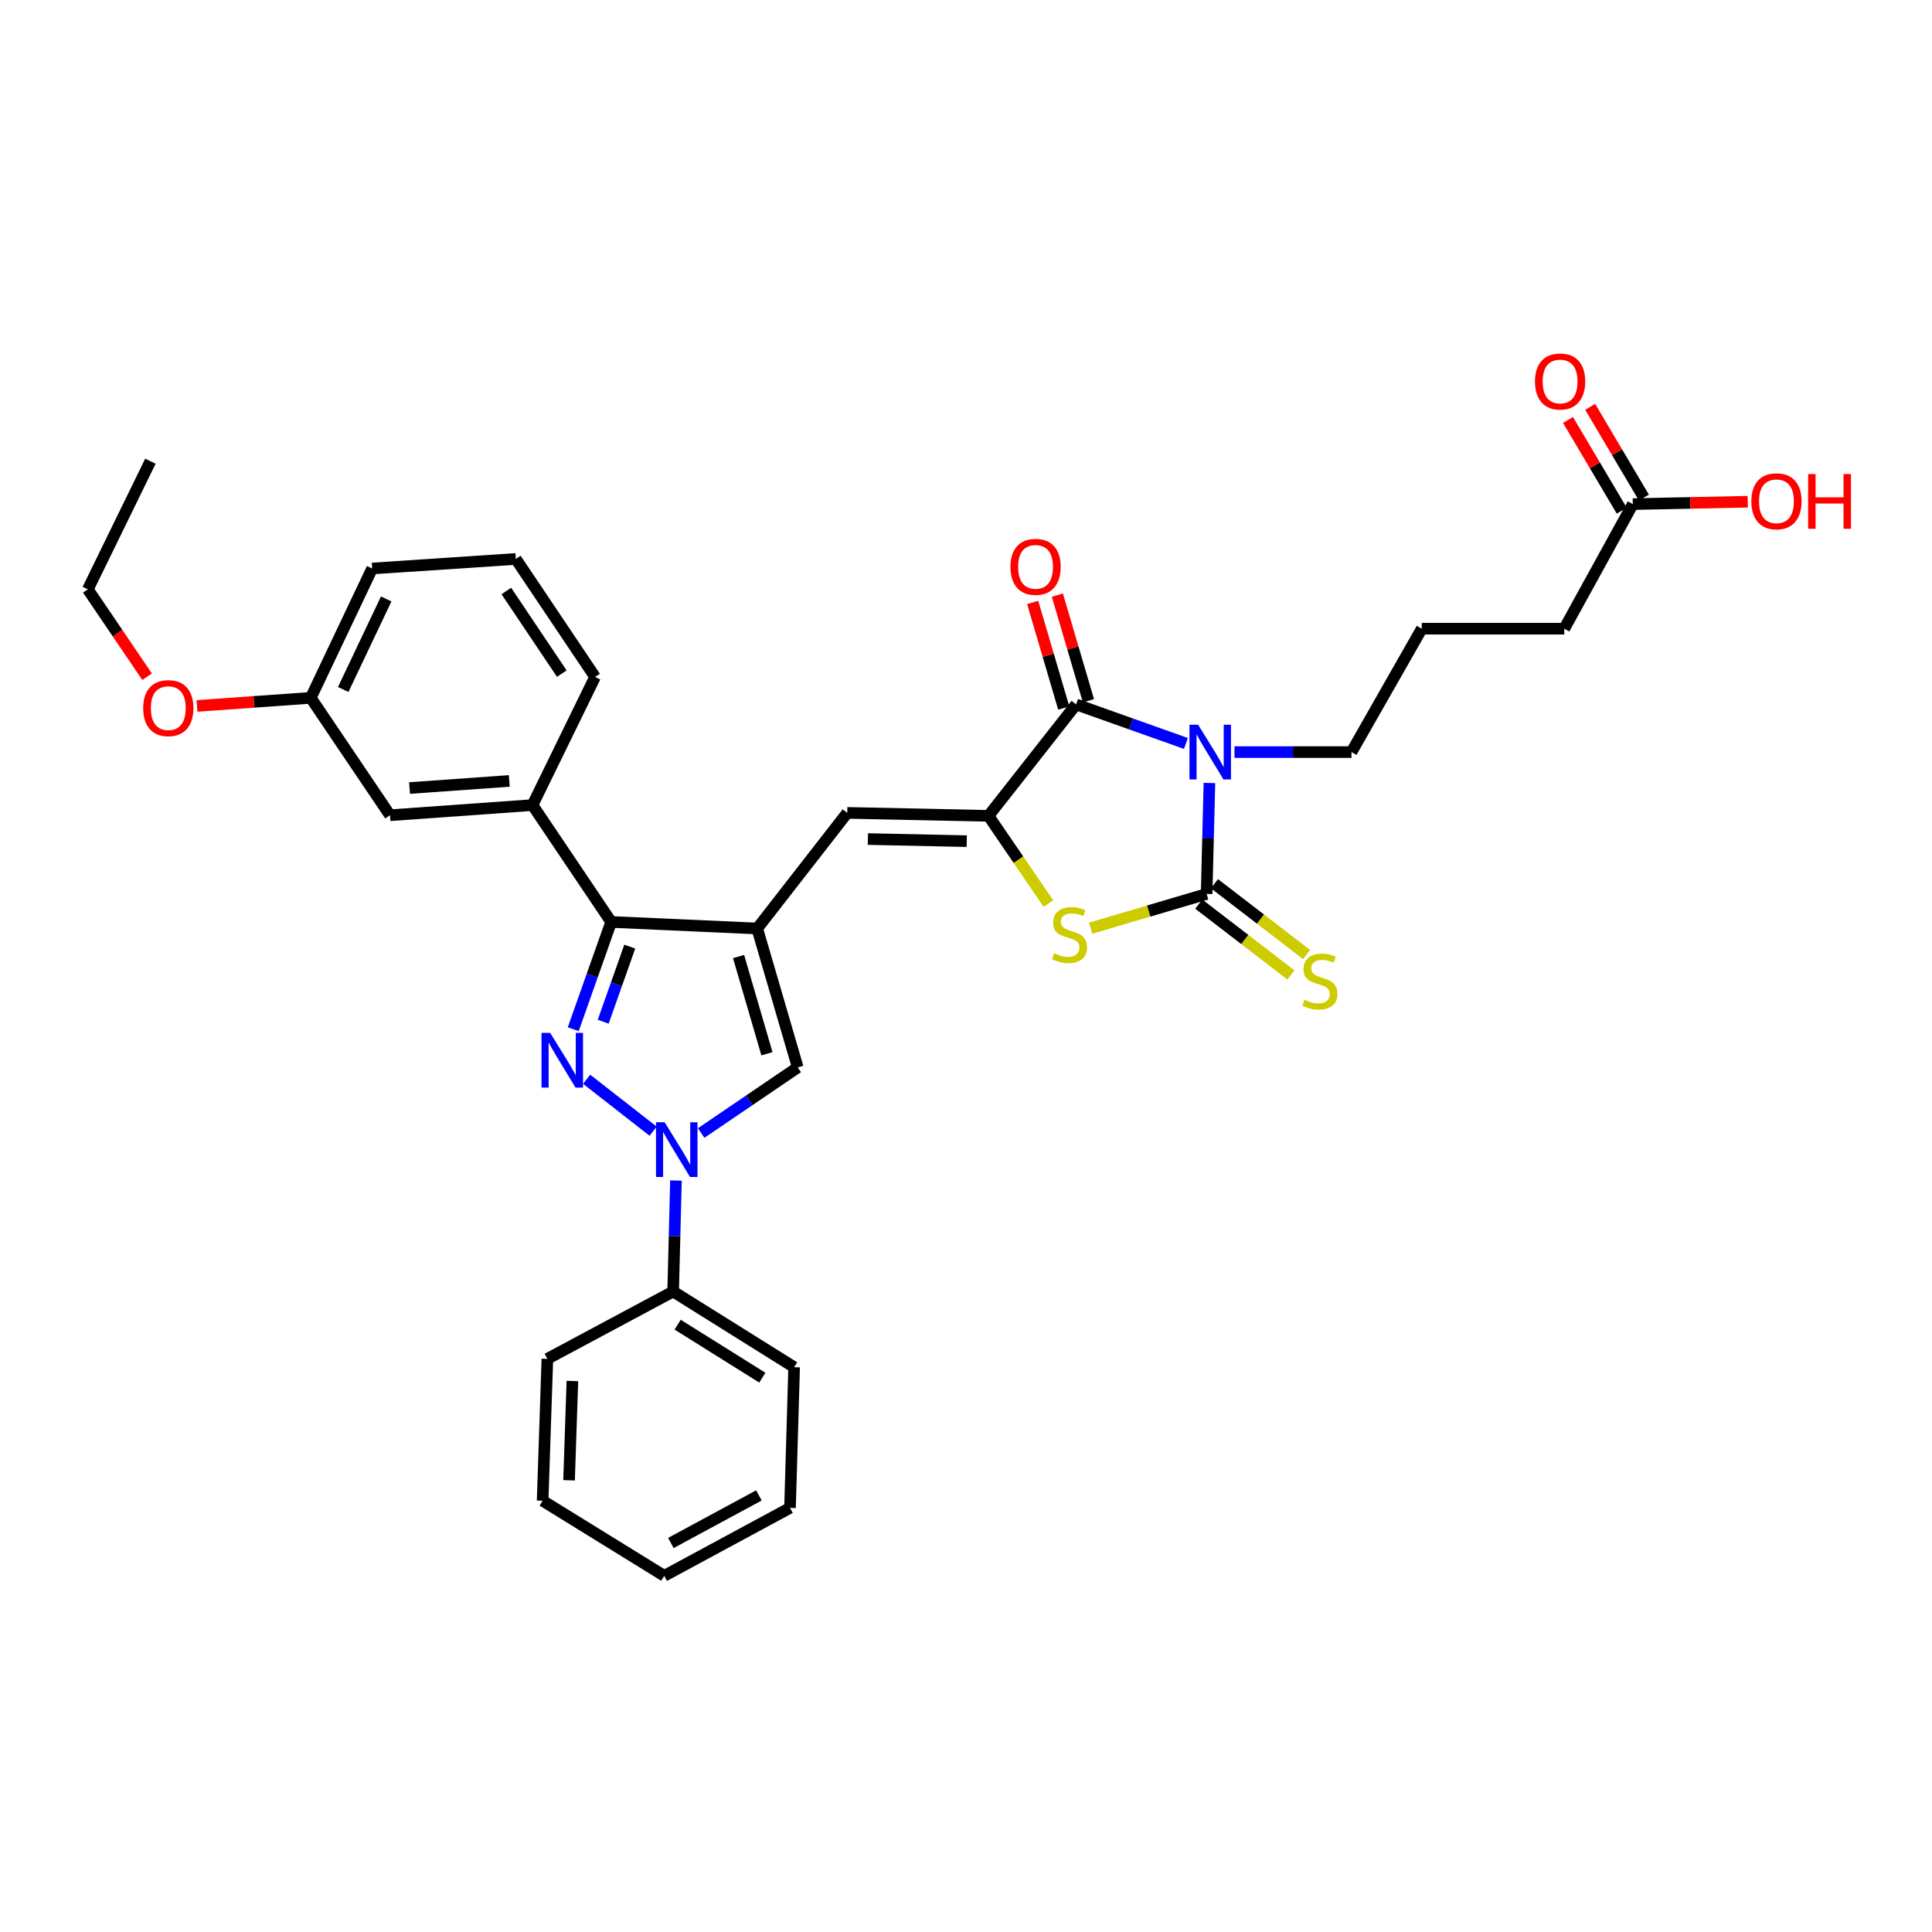<?xml version='1.0' encoding='iso-8859-1'?>
<svg version='1.1' baseProfile='full'
              xmlns='http://www.w3.org/2000/svg'
                      xmlns:rdkit='http://www.rdkit.org/xml'
                      xmlns:xlink='http://www.w3.org/1999/xlink'
                  xml:space='preserve'
width='1000px' height='1000px' viewBox='0 0 1000 1000'>
<!-- END OF HEADER -->
<rect style='opacity:1.0;fill:#FFFFFF;stroke:none' width='1000' height='1000' x='0' y='0'> </rect>
<path class='bond-0' d='M 625.997,405.273 L 625.27,433.984' style='fill:none;fill-rule:evenodd;stroke:#0000FF;stroke-width:6px;stroke-linecap:butt;stroke-linejoin:miter;stroke-opacity:1' />
<path class='bond-0' d='M 625.27,433.984 L 624.544,462.696' style='fill:none;fill-rule:evenodd;stroke:#000000;stroke-width:6px;stroke-linecap:butt;stroke-linejoin:miter;stroke-opacity:1' />
<path class='bond-4' d='M 613.82,384.804 L 585.404,374.703' style='fill:none;fill-rule:evenodd;stroke:#0000FF;stroke-width:6px;stroke-linecap:butt;stroke-linejoin:miter;stroke-opacity:1' />
<path class='bond-4' d='M 585.404,374.703 L 556.988,364.602' style='fill:none;fill-rule:evenodd;stroke:#000000;stroke-width:6px;stroke-linecap:butt;stroke-linejoin:miter;stroke-opacity:1' />
<path class='bond-17' d='M 638.97,389.277 L 669.244,389.277' style='fill:none;fill-rule:evenodd;stroke:#0000FF;stroke-width:6px;stroke-linecap:butt;stroke-linejoin:miter;stroke-opacity:1' />
<path class='bond-17' d='M 669.244,389.277 L 699.517,389.277' style='fill:none;fill-rule:evenodd;stroke:#000000;stroke-width:6px;stroke-linecap:butt;stroke-linejoin:miter;stroke-opacity:1' />
<path class='bond-7' d='M 624.544,462.696 L 594.528,471.57' style='fill:none;fill-rule:evenodd;stroke:#000000;stroke-width:6px;stroke-linecap:butt;stroke-linejoin:miter;stroke-opacity:1' />
<path class='bond-7' d='M 594.528,471.57 L 564.513,480.445' style='fill:none;fill-rule:evenodd;stroke:#CCCC00;stroke-width:6px;stroke-linecap:butt;stroke-linejoin:miter;stroke-opacity:1' />
<path class='bond-11' d='M 620.484,467.979 L 644.333,486.308' style='fill:none;fill-rule:evenodd;stroke:#000000;stroke-width:6px;stroke-linecap:butt;stroke-linejoin:miter;stroke-opacity:1' />
<path class='bond-11' d='M 644.333,486.308 L 668.182,504.637' style='fill:none;fill-rule:evenodd;stroke:#CCCC00;stroke-width:6px;stroke-linecap:butt;stroke-linejoin:miter;stroke-opacity:1' />
<path class='bond-11' d='M 628.604,457.413 L 652.453,475.742' style='fill:none;fill-rule:evenodd;stroke:#000000;stroke-width:6px;stroke-linecap:butt;stroke-linejoin:miter;stroke-opacity:1' />
<path class='bond-11' d='M 652.453,475.742 L 676.302,494.071' style='fill:none;fill-rule:evenodd;stroke:#CCCC00;stroke-width:6px;stroke-linecap:butt;stroke-linejoin:miter;stroke-opacity:1' />
<path class='bond-1' d='M 296.709,532.716 L 306.526,504.958' style='fill:none;fill-rule:evenodd;stroke:#0000FF;stroke-width:6px;stroke-linecap:butt;stroke-linejoin:miter;stroke-opacity:1' />
<path class='bond-1' d='M 306.526,504.958 L 316.343,477.199' style='fill:none;fill-rule:evenodd;stroke:#000000;stroke-width:6px;stroke-linecap:butt;stroke-linejoin:miter;stroke-opacity:1' />
<path class='bond-1' d='M 312.218,528.832 L 319.09,509.401' style='fill:none;fill-rule:evenodd;stroke:#0000FF;stroke-width:6px;stroke-linecap:butt;stroke-linejoin:miter;stroke-opacity:1' />
<path class='bond-1' d='M 319.09,509.401 L 325.961,489.97' style='fill:none;fill-rule:evenodd;stroke:#000000;stroke-width:6px;stroke-linecap:butt;stroke-linejoin:miter;stroke-opacity:1' />
<path class='bond-34' d='M 303.65,558.63 L 338.061,585.503' style='fill:none;fill-rule:evenodd;stroke:#0000FF;stroke-width:6px;stroke-linecap:butt;stroke-linejoin:miter;stroke-opacity:1' />
<path class='bond-2' d='M 391.931,480.59 L 438.527,420.741' style='fill:none;fill-rule:evenodd;stroke:#000000;stroke-width:6px;stroke-linecap:butt;stroke-linejoin:miter;stroke-opacity:1' />
<path class='bond-6' d='M 391.931,480.59 L 316.343,477.199' style='fill:none;fill-rule:evenodd;stroke:#000000;stroke-width:6px;stroke-linecap:butt;stroke-linejoin:miter;stroke-opacity:1' />
<path class='bond-9' d='M 391.931,480.59 L 412.905,552.476' style='fill:none;fill-rule:evenodd;stroke:#000000;stroke-width:6px;stroke-linecap:butt;stroke-linejoin:miter;stroke-opacity:1' />
<path class='bond-9' d='M 382.284,495.105 L 396.966,545.426' style='fill:none;fill-rule:evenodd;stroke:#000000;stroke-width:6px;stroke-linecap:butt;stroke-linejoin:miter;stroke-opacity:1' />
<path class='bond-3' d='M 511.628,422.288 L 556.988,364.602' style='fill:none;fill-rule:evenodd;stroke:#000000;stroke-width:6px;stroke-linecap:butt;stroke-linejoin:miter;stroke-opacity:1' />
<path class='bond-8' d='M 511.628,422.288 L 438.527,420.741' style='fill:none;fill-rule:evenodd;stroke:#000000;stroke-width:6px;stroke-linecap:butt;stroke-linejoin:miter;stroke-opacity:1' />
<path class='bond-8' d='M 500.381,435.379 L 449.211,434.296' style='fill:none;fill-rule:evenodd;stroke:#000000;stroke-width:6px;stroke-linecap:butt;stroke-linejoin:miter;stroke-opacity:1' />
<path class='bond-33' d='M 511.628,422.288 L 527.145,444.993' style='fill:none;fill-rule:evenodd;stroke:#000000;stroke-width:6px;stroke-linecap:butt;stroke-linejoin:miter;stroke-opacity:1' />
<path class='bond-33' d='M 527.145,444.993 L 542.662,467.698' style='fill:none;fill-rule:evenodd;stroke:#CCCC00;stroke-width:6px;stroke-linecap:butt;stroke-linejoin:miter;stroke-opacity:1' />
<path class='bond-12' d='M 563.38,362.72 L 555.335,335.386' style='fill:none;fill-rule:evenodd;stroke:#000000;stroke-width:6px;stroke-linecap:butt;stroke-linejoin:miter;stroke-opacity:1' />
<path class='bond-12' d='M 555.335,335.386 L 547.29,308.051' style='fill:none;fill-rule:evenodd;stroke:#FF0000;stroke-width:6px;stroke-linecap:butt;stroke-linejoin:miter;stroke-opacity:1' />
<path class='bond-12' d='M 550.596,366.483 L 542.551,339.148' style='fill:none;fill-rule:evenodd;stroke:#000000;stroke-width:6px;stroke-linecap:butt;stroke-linejoin:miter;stroke-opacity:1' />
<path class='bond-12' d='M 542.551,339.148 L 534.506,311.814' style='fill:none;fill-rule:evenodd;stroke:#FF0000;stroke-width:6px;stroke-linecap:butt;stroke-linejoin:miter;stroke-opacity:1' />
<path class='bond-5' d='M 362.913,586.458 L 387.909,569.467' style='fill:none;fill-rule:evenodd;stroke:#0000FF;stroke-width:6px;stroke-linecap:butt;stroke-linejoin:miter;stroke-opacity:1' />
<path class='bond-5' d='M 387.909,569.467 L 412.905,552.476' style='fill:none;fill-rule:evenodd;stroke:#000000;stroke-width:6px;stroke-linecap:butt;stroke-linejoin:miter;stroke-opacity:1' />
<path class='bond-13' d='M 349.875,611.042 L 349.148,639.76' style='fill:none;fill-rule:evenodd;stroke:#0000FF;stroke-width:6px;stroke-linecap:butt;stroke-linejoin:miter;stroke-opacity:1' />
<path class='bond-13' d='M 349.148,639.76 L 348.421,668.479' style='fill:none;fill-rule:evenodd;stroke:#000000;stroke-width:6px;stroke-linecap:butt;stroke-linejoin:miter;stroke-opacity:1' />
<path class='bond-10' d='M 316.343,477.199 L 275.617,416.714' style='fill:none;fill-rule:evenodd;stroke:#000000;stroke-width:6px;stroke-linecap:butt;stroke-linejoin:miter;stroke-opacity:1' />
<path class='bond-15' d='M 275.617,416.714 L 201.865,421.97' style='fill:none;fill-rule:evenodd;stroke:#000000;stroke-width:6px;stroke-linecap:butt;stroke-linejoin:miter;stroke-opacity:1' />
<path class='bond-15' d='M 263.607,404.21 L 211.98,407.889' style='fill:none;fill-rule:evenodd;stroke:#000000;stroke-width:6px;stroke-linecap:butt;stroke-linejoin:miter;stroke-opacity:1' />
<path class='bond-20' d='M 275.617,416.714 L 308.007,350.402' style='fill:none;fill-rule:evenodd;stroke:#000000;stroke-width:6px;stroke-linecap:butt;stroke-linejoin:miter;stroke-opacity:1' />
<path class='bond-25' d='M 348.421,668.479 L 411.046,707.657' style='fill:none;fill-rule:evenodd;stroke:#000000;stroke-width:6px;stroke-linecap:butt;stroke-linejoin:miter;stroke-opacity:1' />
<path class='bond-25' d='M 350.747,685.653 L 394.585,713.078' style='fill:none;fill-rule:evenodd;stroke:#000000;stroke-width:6px;stroke-linecap:butt;stroke-linejoin:miter;stroke-opacity:1' />
<path class='bond-26' d='M 348.421,668.479 L 283.316,703.341' style='fill:none;fill-rule:evenodd;stroke:#000000;stroke-width:6px;stroke-linecap:butt;stroke-linejoin:miter;stroke-opacity:1' />
<path class='bond-14' d='M 845.141,260.933 L 809.664,325.408' style='fill:none;fill-rule:evenodd;stroke:#000000;stroke-width:6px;stroke-linecap:butt;stroke-linejoin:miter;stroke-opacity:1' />
<path class='bond-16' d='M 850.874,257.537 L 836.972,234.062' style='fill:none;fill-rule:evenodd;stroke:#000000;stroke-width:6px;stroke-linecap:butt;stroke-linejoin:miter;stroke-opacity:1' />
<path class='bond-16' d='M 836.972,234.062 L 823.07,210.586' style='fill:none;fill-rule:evenodd;stroke:#FF0000;stroke-width:6px;stroke-linecap:butt;stroke-linejoin:miter;stroke-opacity:1' />
<path class='bond-16' d='M 839.408,264.328 L 825.506,240.852' style='fill:none;fill-rule:evenodd;stroke:#000000;stroke-width:6px;stroke-linecap:butt;stroke-linejoin:miter;stroke-opacity:1' />
<path class='bond-16' d='M 825.506,240.852 L 811.604,217.377' style='fill:none;fill-rule:evenodd;stroke:#FF0000;stroke-width:6px;stroke-linecap:butt;stroke-linejoin:miter;stroke-opacity:1' />
<path class='bond-19' d='M 845.141,260.933 L 874.887,260.311' style='fill:none;fill-rule:evenodd;stroke:#000000;stroke-width:6px;stroke-linecap:butt;stroke-linejoin:miter;stroke-opacity:1' />
<path class='bond-19' d='M 874.887,260.311 L 904.634,259.689' style='fill:none;fill-rule:evenodd;stroke:#FF0000;stroke-width:6px;stroke-linecap:butt;stroke-linejoin:miter;stroke-opacity:1' />
<path class='bond-18' d='M 201.865,421.97 L 160.843,361.203' style='fill:none;fill-rule:evenodd;stroke:#000000;stroke-width:6px;stroke-linecap:butt;stroke-linejoin:miter;stroke-opacity:1' />
<path class='bond-22' d='M 699.517,389.277 L 735.912,325.408' style='fill:none;fill-rule:evenodd;stroke:#000000;stroke-width:6px;stroke-linecap:butt;stroke-linejoin:miter;stroke-opacity:1' />
<path class='bond-21' d='M 160.843,361.203 L 131.402,363.296' style='fill:none;fill-rule:evenodd;stroke:#000000;stroke-width:6px;stroke-linecap:butt;stroke-linejoin:miter;stroke-opacity:1' />
<path class='bond-21' d='M 131.402,363.296 L 101.961,365.389' style='fill:none;fill-rule:evenodd;stroke:#FF0000;stroke-width:6px;stroke-linecap:butt;stroke-linejoin:miter;stroke-opacity:1' />
<path class='bond-35' d='M 160.843,361.203 L 192.626,294.255' style='fill:none;fill-rule:evenodd;stroke:#000000;stroke-width:6px;stroke-linecap:butt;stroke-linejoin:miter;stroke-opacity:1' />
<path class='bond-35' d='M 177.649,356.876 L 199.896,310.012' style='fill:none;fill-rule:evenodd;stroke:#000000;stroke-width:6px;stroke-linecap:butt;stroke-linejoin:miter;stroke-opacity:1' />
<path class='bond-24' d='M 308.007,350.402 L 266.985,289.31' style='fill:none;fill-rule:evenodd;stroke:#000000;stroke-width:6px;stroke-linecap:butt;stroke-linejoin:miter;stroke-opacity:1' />
<path class='bond-24' d='M 290.79,348.667 L 262.075,305.902' style='fill:none;fill-rule:evenodd;stroke:#000000;stroke-width:6px;stroke-linecap:butt;stroke-linejoin:miter;stroke-opacity:1' />
<path class='bond-28' d='M 76.139,350.27 L 60.797,327.656' style='fill:none;fill-rule:evenodd;stroke:#FF0000;stroke-width:6px;stroke-linecap:butt;stroke-linejoin:miter;stroke-opacity:1' />
<path class='bond-28' d='M 60.797,327.656 L 45.455,305.042' style='fill:none;fill-rule:evenodd;stroke:#000000;stroke-width:6px;stroke-linecap:butt;stroke-linejoin:miter;stroke-opacity:1' />
<path class='bond-23' d='M 735.912,325.408 L 809.664,325.408' style='fill:none;fill-rule:evenodd;stroke:#000000;stroke-width:6px;stroke-linecap:butt;stroke-linejoin:miter;stroke-opacity:1' />
<path class='bond-27' d='M 266.985,289.31 L 192.626,294.255' style='fill:none;fill-rule:evenodd;stroke:#000000;stroke-width:6px;stroke-linecap:butt;stroke-linejoin:miter;stroke-opacity:1' />
<path class='bond-30' d='M 411.046,707.657 L 408.907,780.477' style='fill:none;fill-rule:evenodd;stroke:#000000;stroke-width:6px;stroke-linecap:butt;stroke-linejoin:miter;stroke-opacity:1' />
<path class='bond-31' d='M 283.316,703.341 L 280.859,776.775' style='fill:none;fill-rule:evenodd;stroke:#000000;stroke-width:6px;stroke-linecap:butt;stroke-linejoin:miter;stroke-opacity:1' />
<path class='bond-31' d='M 296.266,714.802 L 294.546,766.206' style='fill:none;fill-rule:evenodd;stroke:#000000;stroke-width:6px;stroke-linecap:butt;stroke-linejoin:miter;stroke-opacity:1' />
<path class='bond-29' d='M 45.455,305.042 L 77.852,238.715' style='fill:none;fill-rule:evenodd;stroke:#000000;stroke-width:6px;stroke-linecap:butt;stroke-linejoin:miter;stroke-opacity:1' />
<path class='bond-36' d='M 408.907,780.477 L 343.802,815.643' style='fill:none;fill-rule:evenodd;stroke:#000000;stroke-width:6px;stroke-linecap:butt;stroke-linejoin:miter;stroke-opacity:1' />
<path class='bond-36' d='M 392.808,774.027 L 347.234,798.643' style='fill:none;fill-rule:evenodd;stroke:#000000;stroke-width:6px;stroke-linecap:butt;stroke-linejoin:miter;stroke-opacity:1' />
<path class='bond-32' d='M 280.859,776.775 L 343.802,815.643' style='fill:none;fill-rule:evenodd;stroke:#000000;stroke-width:6px;stroke-linecap:butt;stroke-linejoin:miter;stroke-opacity:1' />
<path  class='atom-0' d='M 620.142 375.117
L 629.422 390.117
Q 630.342 391.597, 631.822 394.277
Q 633.302 396.957, 633.382 397.117
L 633.382 375.117
L 637.142 375.117
L 637.142 403.437
L 633.262 403.437
L 623.302 387.037
Q 622.142 385.117, 620.902 382.917
Q 619.702 380.717, 619.342 380.037
L 619.342 403.437
L 615.662 403.437
L 615.662 375.117
L 620.142 375.117
' fill='#0000FF'/>
<path  class='atom-2' d='M 284.771 534.614
L 294.051 549.614
Q 294.971 551.094, 296.451 553.774
Q 297.931 556.454, 298.011 556.614
L 298.011 534.614
L 301.771 534.614
L 301.771 562.934
L 297.891 562.934
L 287.931 546.534
Q 286.771 544.614, 285.531 542.414
Q 284.331 540.214, 283.971 539.534
L 283.971 562.934
L 280.291 562.934
L 280.291 534.614
L 284.771 534.614
' fill='#0000FF'/>
<path  class='atom-6' d='M 344.02 580.885
L 353.3 595.885
Q 354.22 597.365, 355.7 600.045
Q 357.18 602.725, 357.26 602.885
L 357.26 580.885
L 361.02 580.885
L 361.02 609.205
L 357.14 609.205
L 347.18 592.805
Q 346.02 590.885, 344.78 588.685
Q 343.58 586.485, 343.22 585.805
L 343.22 609.205
L 339.54 609.205
L 339.54 580.885
L 344.02 580.885
' fill='#0000FF'/>
<path  class='atom-8' d='M 545.583 493.397
Q 545.903 493.517, 547.223 494.077
Q 548.543 494.637, 549.983 494.997
Q 551.463 495.317, 552.903 495.317
Q 555.583 495.317, 557.143 494.037
Q 558.703 492.717, 558.703 490.437
Q 558.703 488.877, 557.903 487.917
Q 557.143 486.957, 555.943 486.437
Q 554.743 485.917, 552.743 485.317
Q 550.223 484.557, 548.703 483.837
Q 547.223 483.117, 546.143 481.597
Q 545.103 480.077, 545.103 477.517
Q 545.103 473.957, 547.503 471.757
Q 549.943 469.557, 554.743 469.557
Q 558.023 469.557, 561.743 471.117
L 560.823 474.197
Q 557.423 472.797, 554.863 472.797
Q 552.103 472.797, 550.583 473.957
Q 549.063 475.077, 549.103 477.037
Q 549.103 478.557, 549.863 479.477
Q 550.663 480.397, 551.783 480.917
Q 552.943 481.437, 554.863 482.037
Q 557.423 482.837, 558.943 483.637
Q 560.463 484.437, 561.543 486.077
Q 562.663 487.677, 562.663 490.437
Q 562.663 494.357, 560.023 496.477
Q 557.423 498.557, 553.063 498.557
Q 550.543 498.557, 548.623 497.997
Q 546.743 497.477, 544.503 496.557
L 545.583 493.397
' fill='#CCCC00'/>
<path  class='atom-12' d='M 675.171 517.472
Q 675.491 517.592, 676.811 518.152
Q 678.131 518.712, 679.571 519.072
Q 681.051 519.392, 682.491 519.392
Q 685.171 519.392, 686.731 518.112
Q 688.291 516.792, 688.291 514.512
Q 688.291 512.952, 687.491 511.992
Q 686.731 511.032, 685.531 510.512
Q 684.331 509.992, 682.331 509.392
Q 679.811 508.632, 678.291 507.912
Q 676.811 507.192, 675.731 505.672
Q 674.691 504.152, 674.691 501.592
Q 674.691 498.032, 677.091 495.832
Q 679.531 493.632, 684.331 493.632
Q 687.611 493.632, 691.331 495.192
L 690.411 498.272
Q 687.011 496.872, 684.451 496.872
Q 681.691 496.872, 680.171 498.032
Q 678.651 499.152, 678.691 501.112
Q 678.691 502.632, 679.451 503.552
Q 680.251 504.472, 681.371 504.992
Q 682.531 505.512, 684.451 506.112
Q 687.011 506.912, 688.531 507.712
Q 690.051 508.512, 691.131 510.152
Q 692.251 511.752, 692.251 514.512
Q 692.251 518.432, 689.611 520.552
Q 687.011 522.632, 682.651 522.632
Q 680.131 522.632, 678.211 522.072
Q 676.331 521.552, 674.091 520.632
L 675.171 517.472
' fill='#CCCC00'/>
<path  class='atom-13' d='M 523.007 293.395
Q 523.007 286.595, 526.367 282.795
Q 529.727 278.995, 536.007 278.995
Q 542.287 278.995, 545.647 282.795
Q 549.007 286.595, 549.007 293.395
Q 549.007 300.275, 545.607 304.195
Q 542.207 308.075, 536.007 308.075
Q 529.767 308.075, 526.367 304.195
Q 523.007 300.315, 523.007 293.395
M 536.007 304.875
Q 540.327 304.875, 542.647 301.995
Q 545.007 299.075, 545.007 293.395
Q 545.007 287.835, 542.647 285.035
Q 540.327 282.195, 536.007 282.195
Q 531.687 282.195, 529.327 284.995
Q 527.007 287.795, 527.007 293.395
Q 527.007 299.115, 529.327 301.995
Q 531.687 304.875, 536.007 304.875
' fill='#FF0000'/>
<path  class='atom-17' d='M 794.503 197.455
Q 794.503 190.655, 797.863 186.855
Q 801.223 183.055, 807.503 183.055
Q 813.783 183.055, 817.143 186.855
Q 820.503 190.655, 820.503 197.455
Q 820.503 204.335, 817.103 208.255
Q 813.703 212.135, 807.503 212.135
Q 801.263 212.135, 797.863 208.255
Q 794.503 204.375, 794.503 197.455
M 807.503 208.935
Q 811.823 208.935, 814.143 206.055
Q 816.503 203.135, 816.503 197.455
Q 816.503 191.895, 814.143 189.095
Q 811.823 186.255, 807.503 186.255
Q 803.183 186.255, 800.823 189.055
Q 798.503 191.855, 798.503 197.455
Q 798.503 203.175, 800.823 206.055
Q 803.183 208.935, 807.503 208.935
' fill='#FF0000'/>
<path  class='atom-20' d='M 906.493 259.458
Q 906.493 252.658, 909.853 248.858
Q 913.213 245.058, 919.493 245.058
Q 925.773 245.058, 929.133 248.858
Q 932.493 252.658, 932.493 259.458
Q 932.493 266.338, 929.093 270.258
Q 925.693 274.138, 919.493 274.138
Q 913.253 274.138, 909.853 270.258
Q 906.493 266.378, 906.493 259.458
M 919.493 270.938
Q 923.813 270.938, 926.133 268.058
Q 928.493 265.138, 928.493 259.458
Q 928.493 253.898, 926.133 251.098
Q 923.813 248.258, 919.493 248.258
Q 915.173 248.258, 912.813 251.058
Q 910.493 253.858, 910.493 259.458
Q 910.493 265.178, 912.813 268.058
Q 915.173 270.938, 919.493 270.938
' fill='#FF0000'/>
<path  class='atom-20' d='M 935.893 245.378
L 939.733 245.378
L 939.733 257.418
L 954.213 257.418
L 954.213 245.378
L 958.053 245.378
L 958.053 273.698
L 954.213 273.698
L 954.213 260.618
L 939.733 260.618
L 939.733 273.698
L 935.893 273.698
L 935.893 245.378
' fill='#FF0000'/>
<path  class='atom-22' d='M 74.113 366.525
Q 74.113 359.725, 77.473 355.925
Q 80.833 352.125, 87.113 352.125
Q 93.393 352.125, 96.753 355.925
Q 100.113 359.725, 100.113 366.525
Q 100.113 373.405, 96.713 377.325
Q 93.313 381.205, 87.113 381.205
Q 80.873 381.205, 77.473 377.325
Q 74.113 373.445, 74.113 366.525
M 87.113 378.005
Q 91.433 378.005, 93.753 375.125
Q 96.113 372.205, 96.113 366.525
Q 96.113 360.965, 93.753 358.165
Q 91.433 355.325, 87.113 355.325
Q 82.793 355.325, 80.433 358.125
Q 78.113 360.925, 78.113 366.525
Q 78.113 372.245, 80.433 375.125
Q 82.793 378.005, 87.113 378.005
' fill='#FF0000'/>
</svg>
